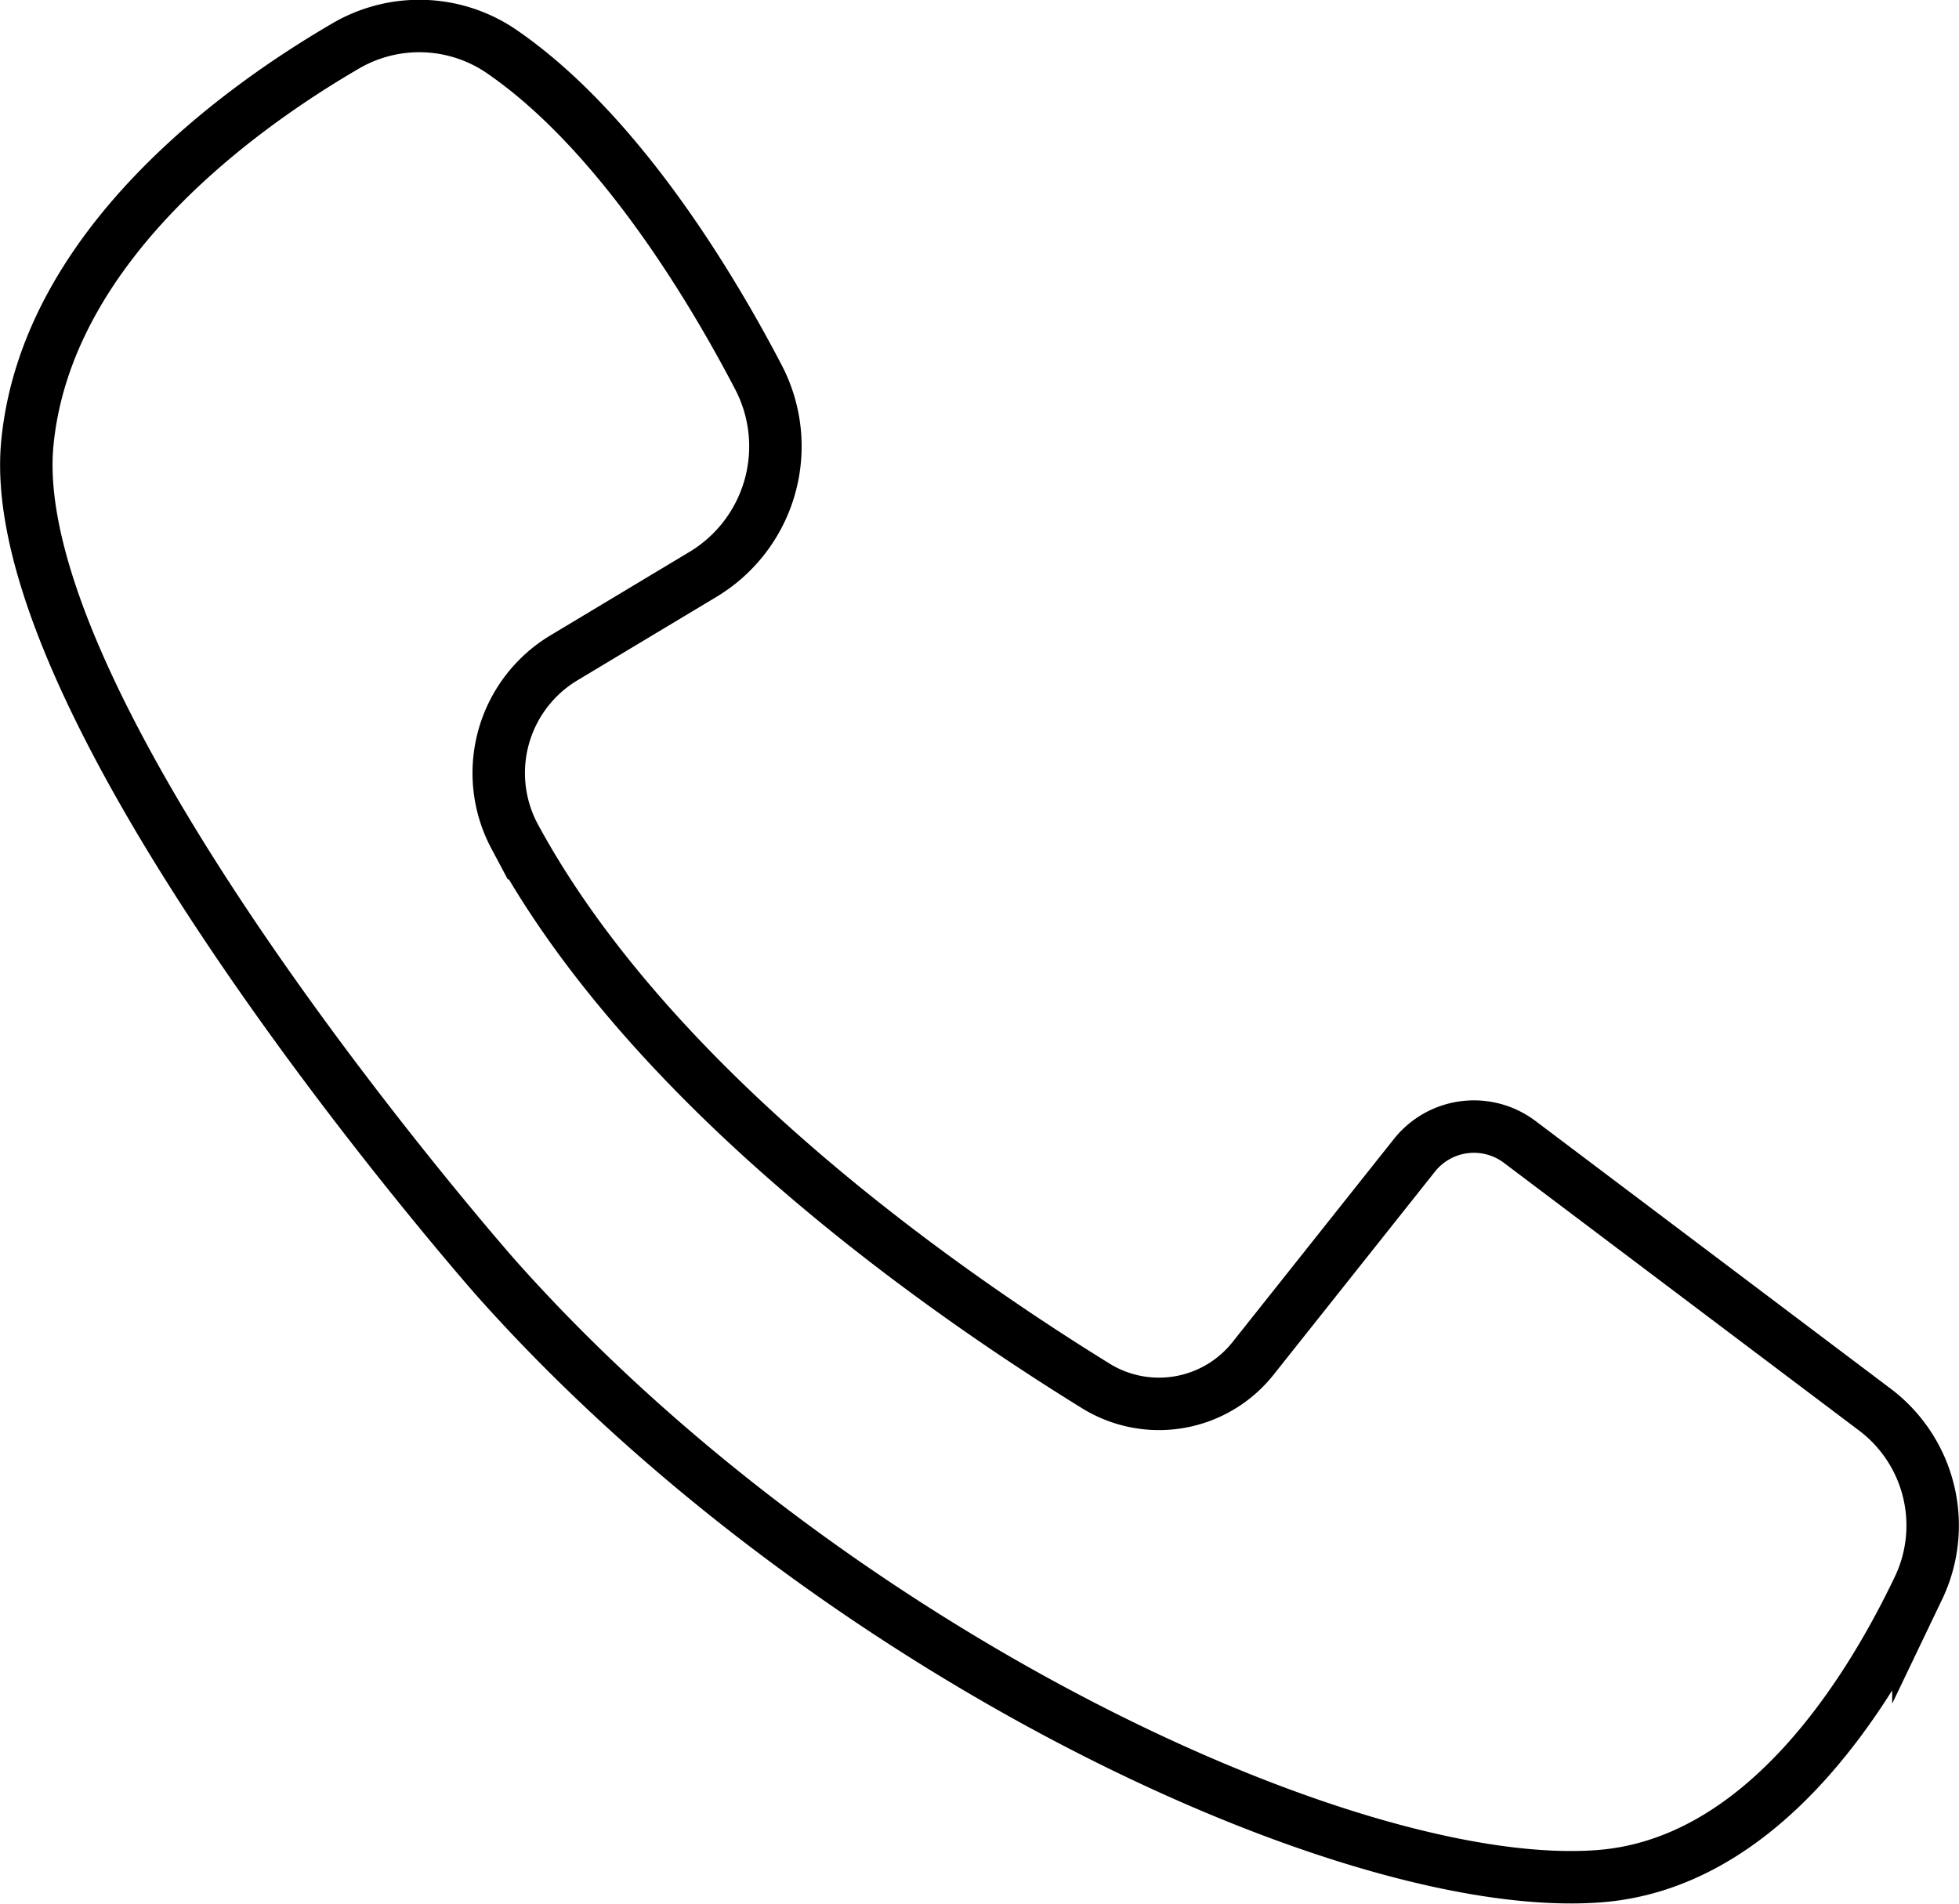 <svg xmlns="http://www.w3.org/2000/svg" viewBox="0 0 105.7 102.72"><defs><style>.cls-1{fill:none;stroke:#000;stroke-miterlimit:10;stroke-width:2.83px;}</style></defs><g id="图层_2" data-name="图层 2"><g id="图层_1-2" data-name="图层 1"><path class="cls-1" d="M26.73,68.92c17.93,20.18,46.16,33.35,59.56,32.32,8.61-.66,14.28-9.39,17.22-15.54a7.83,7.83,0,0,0-2.34-9.63L82,61.62a4.1,4.1,0,0,0-5.69.73L67.61,73.3a6.48,6.48,0,0,1-8.46,1.5c-8.1-5-24-16-31.39-29.68a7.25,7.25,0,0,1,2.68-9.63L37.92,31a8.06,8.06,0,0,0,3-10.65c-3-5.75-8-13.63-14-17.67a7.87,7.87,0,0,0-8.32-.17C12.88,5.85,2.53,13.28,1.48,23.87,0,38.59,26.73,68.92,26.73,68.92Z"/></g></g></svg>